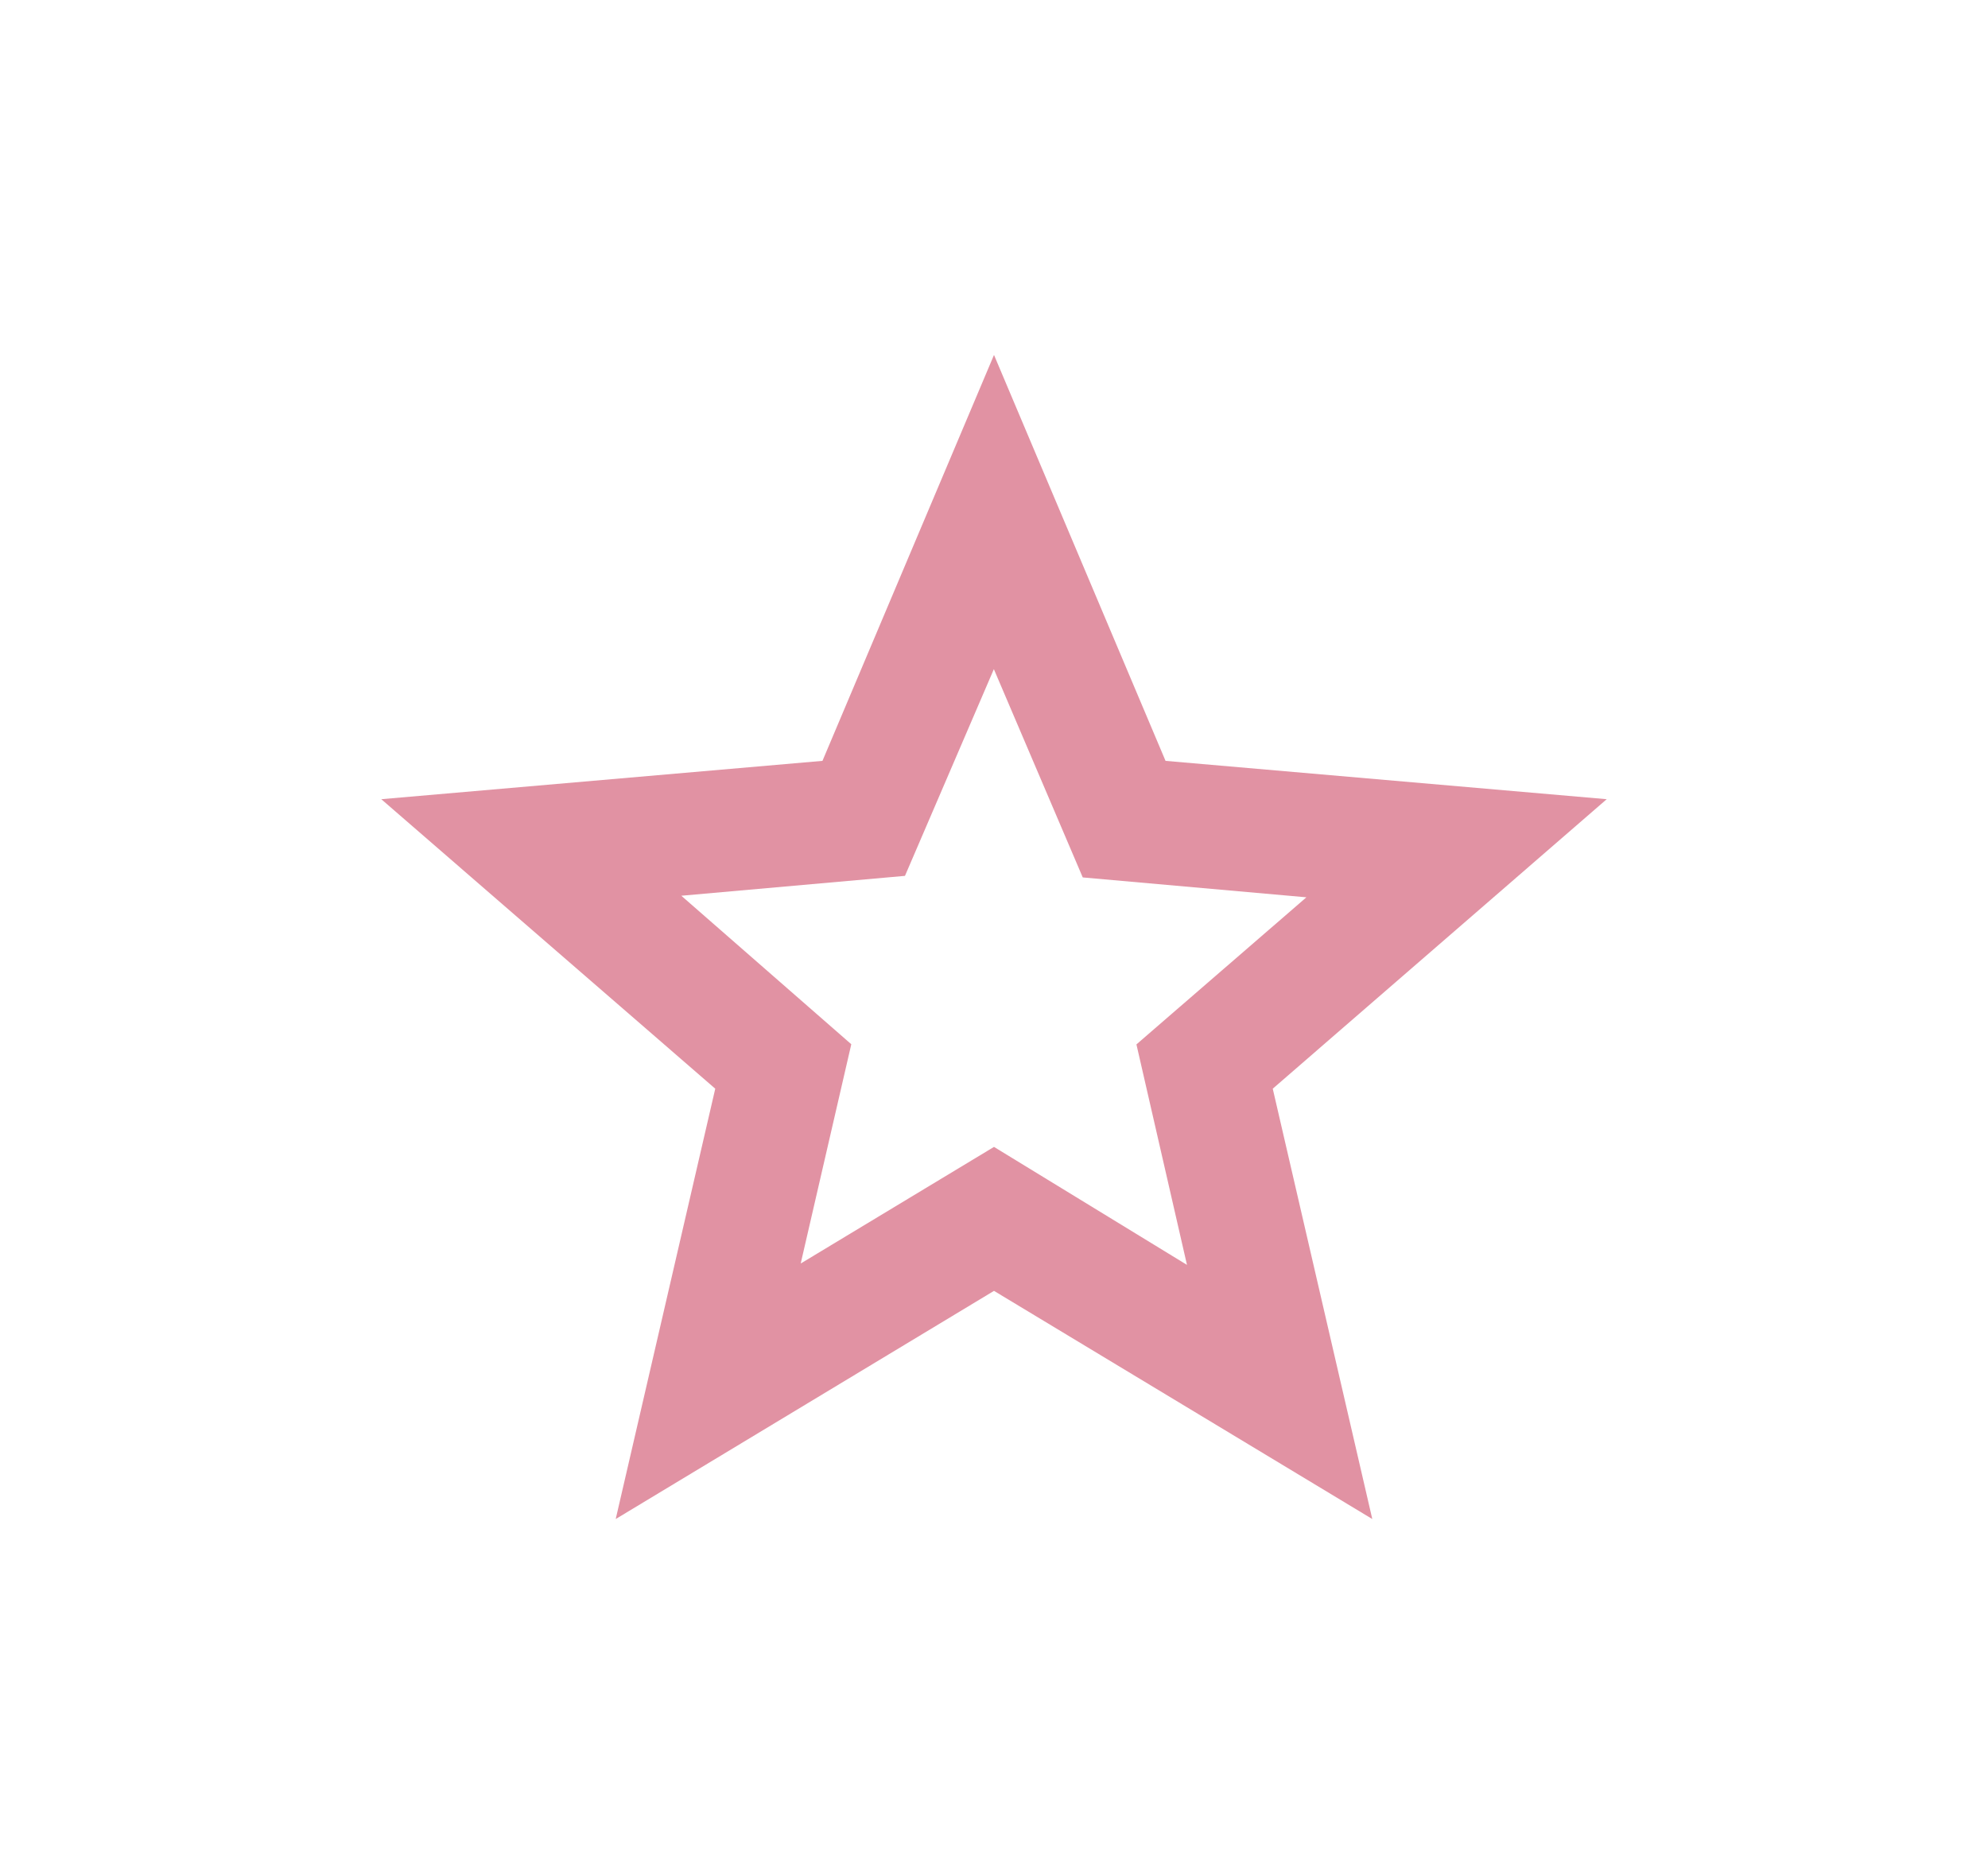 <svg viewBox="0 0 140 132" xmlns="http://www.w3.org/2000/svg" id="Layer_1"><path fill="#e192a3" d="M56.41,88.98l13.59-8.2,13.59,8.31-3.56-15.53,11.97-10.36-15.75-1.4-6.26-14.67-6.26,14.56-15.75,1.4,11.97,10.46-3.56,15.43ZM43.36,106.99l7.01-30.31-23.52-20.39,31.07-2.7,12.08-28.59,12.08,28.59,31.07,2.7-23.52,20.39,7.01,30.31-26.64-16.07-26.64,16.07Z"></path></svg>